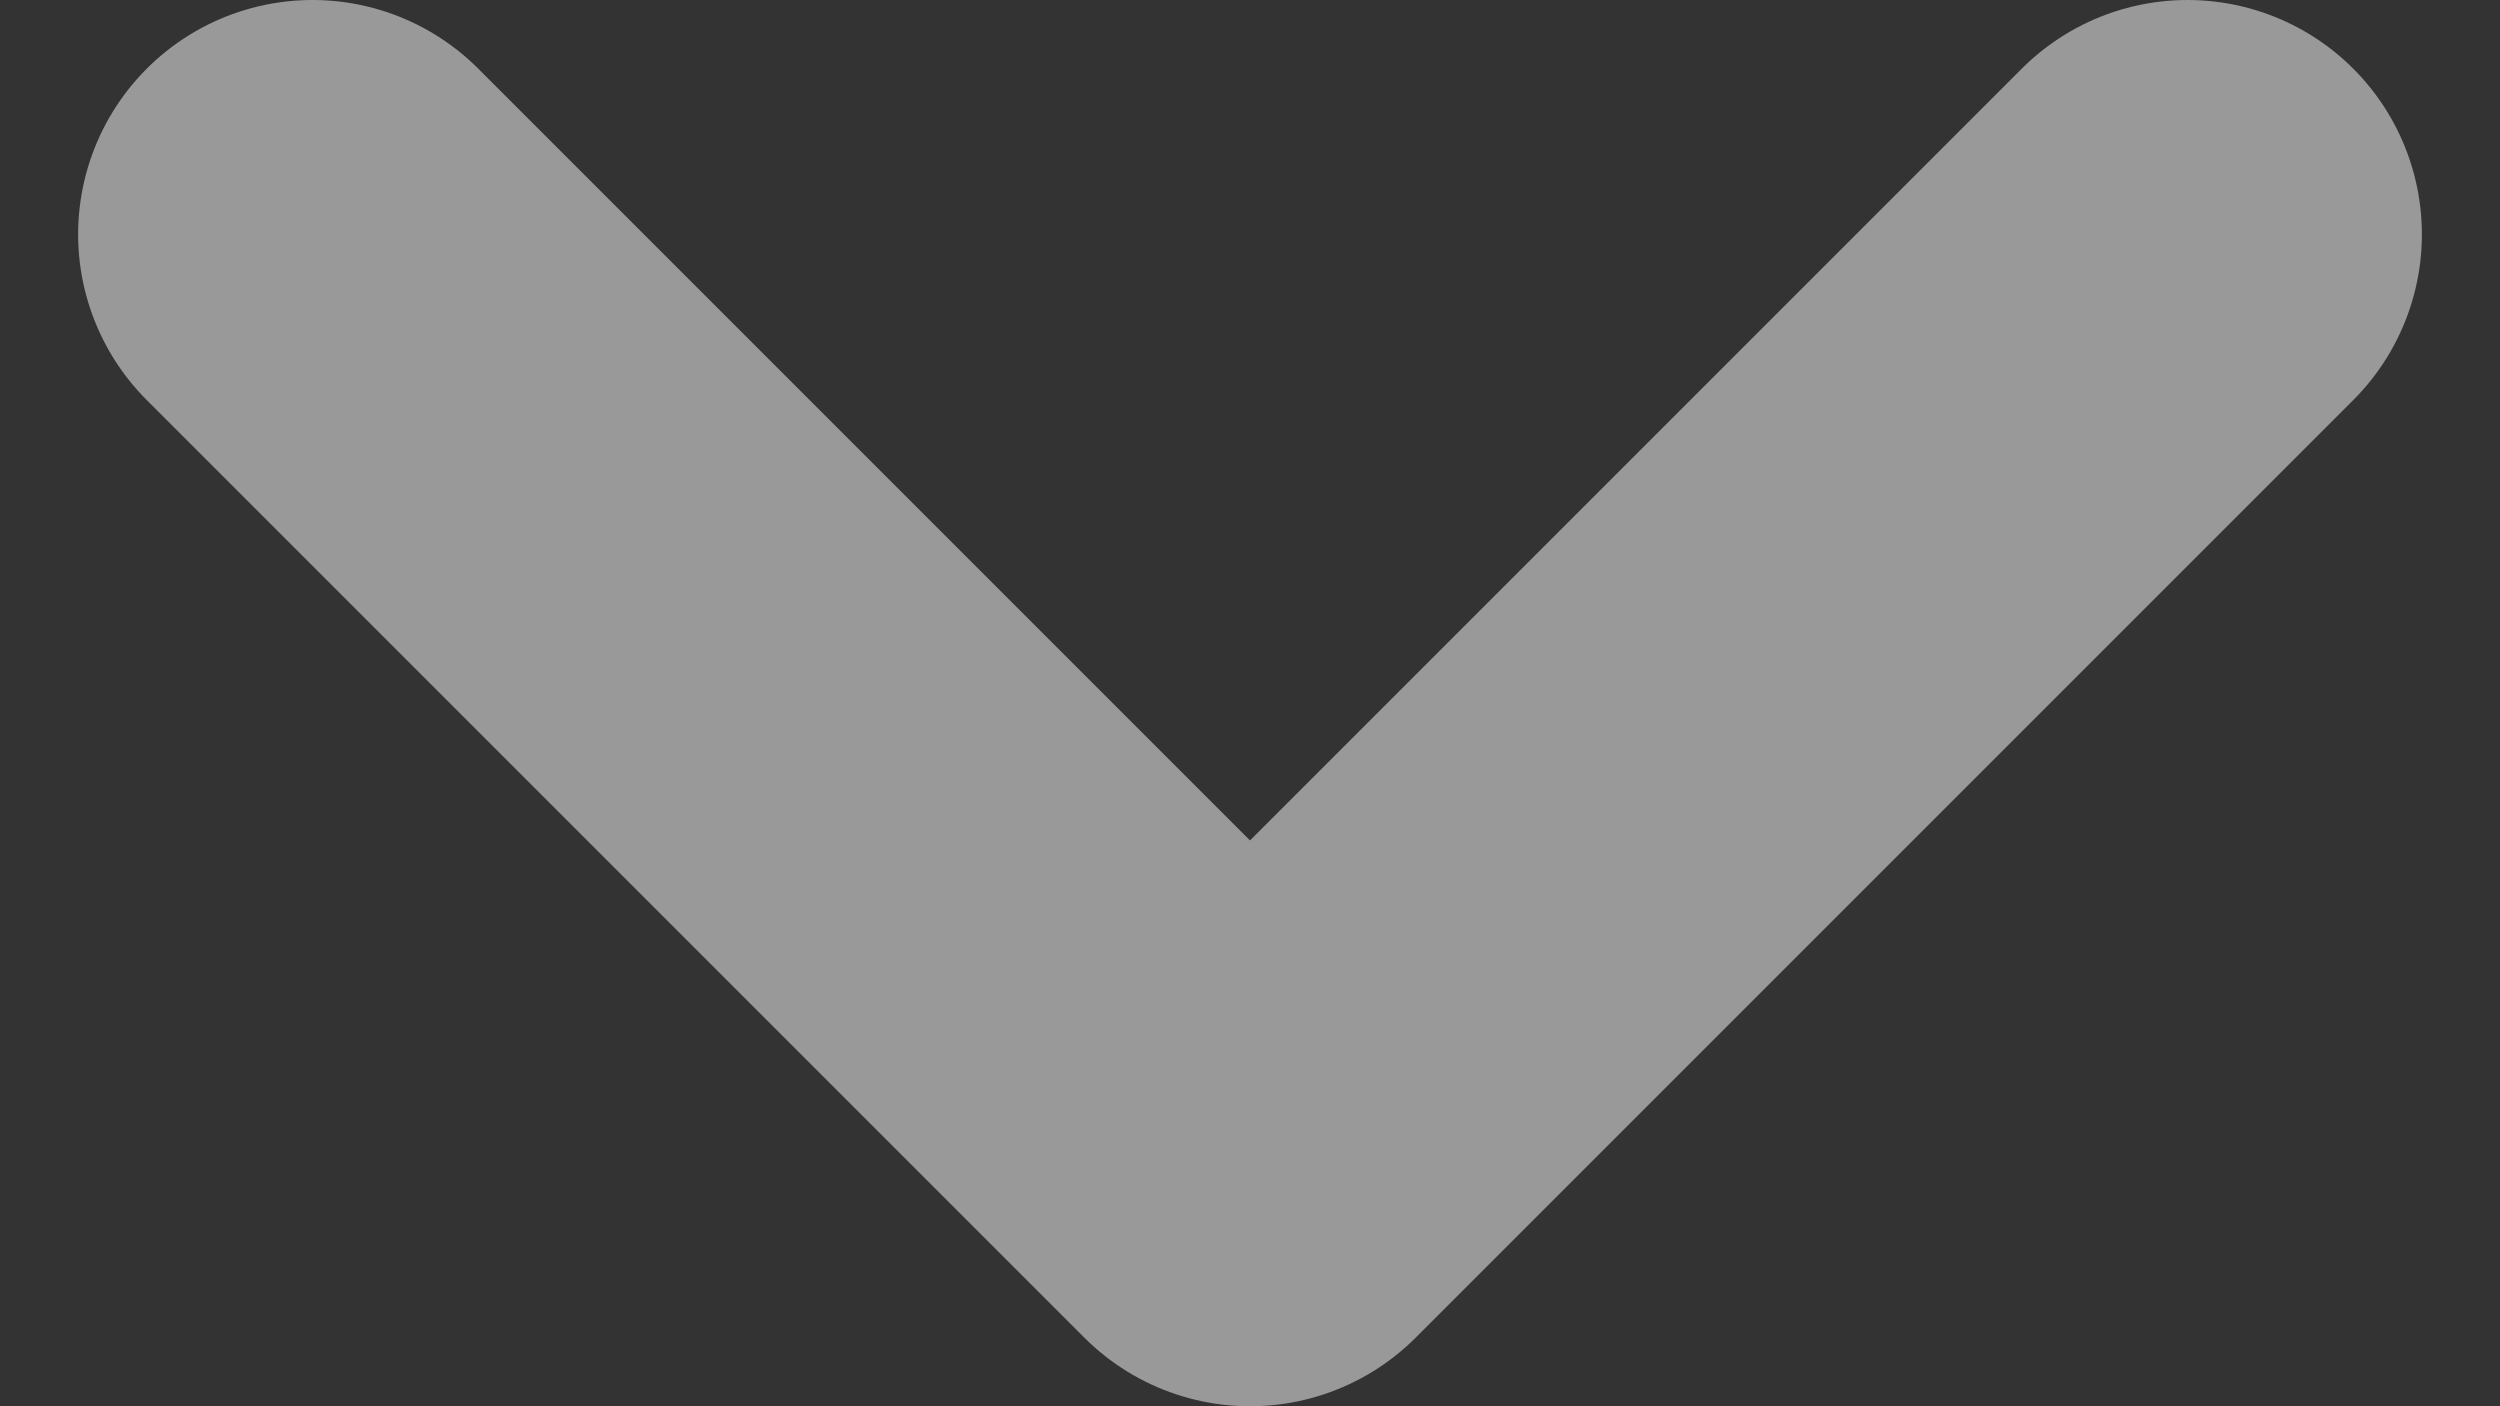 <svg width="16" height="9" viewBox="0 0 16 9" fill="none" xmlns="http://www.w3.org/2000/svg">
<rect x="0" y="0" width="16" height="9" fill="#333333" stroke="none"/>
<path d="M2 1.5L8 7.5L14 1.5" stroke="white" stroke-opacity="0.5" stroke-width="3" stroke-linecap="round" stroke-linejoin="round"/>
</svg>
